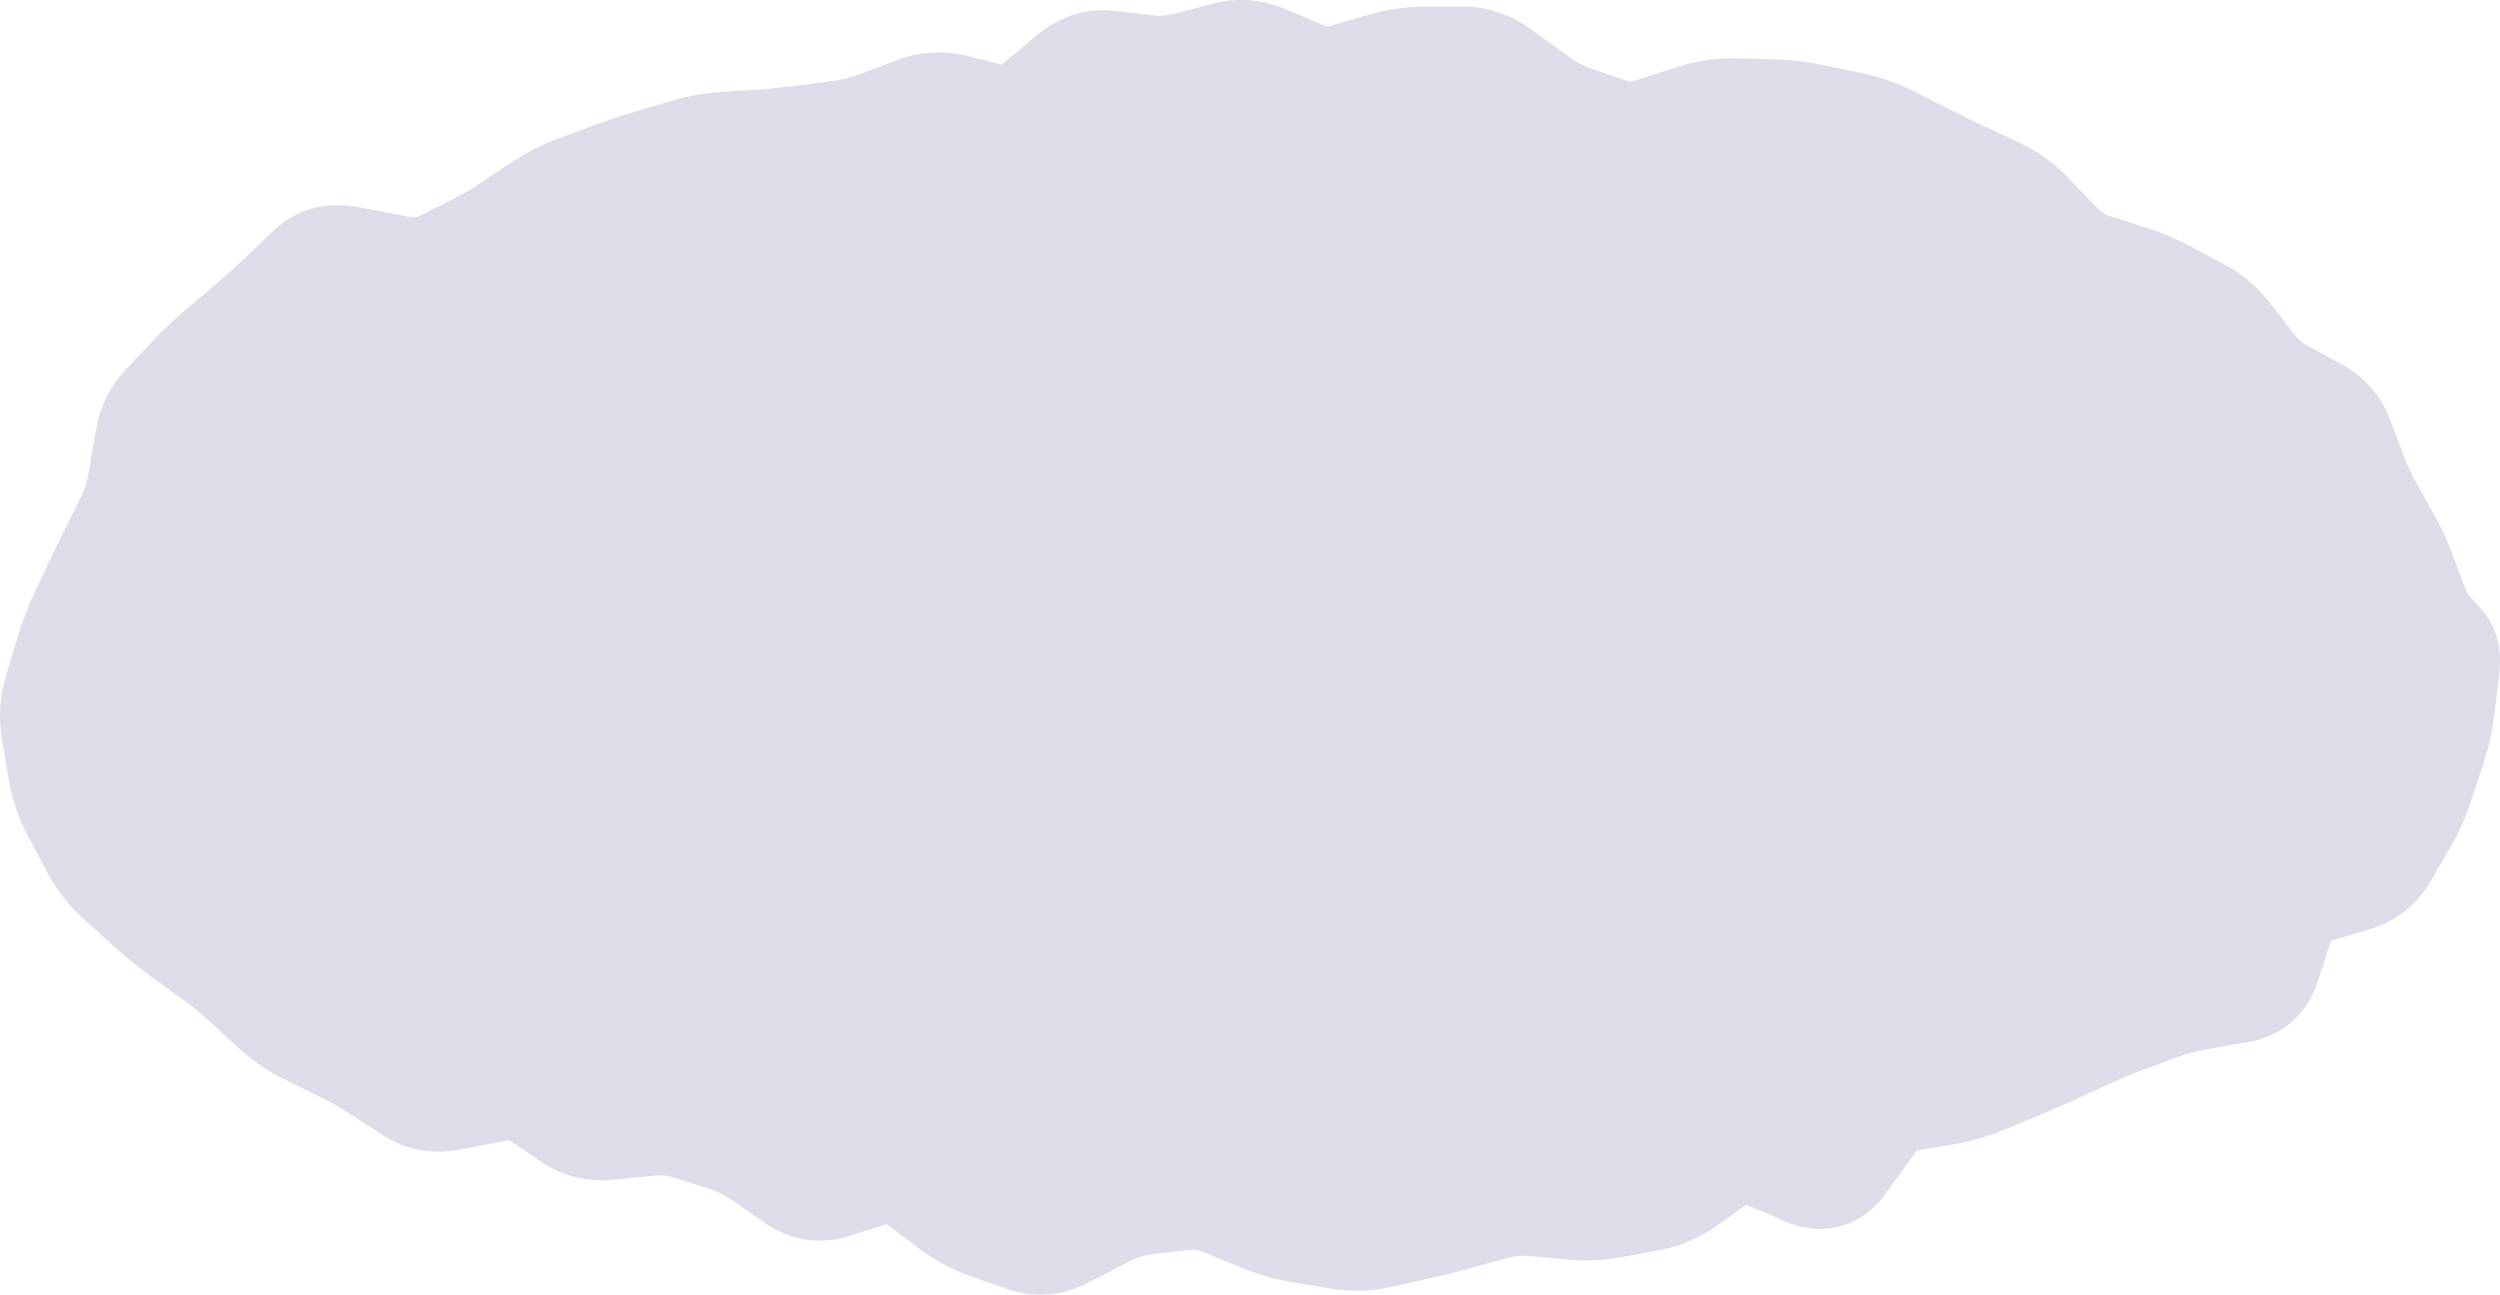 <?xml version="1.0" encoding="UTF-8"?> <svg xmlns="http://www.w3.org/2000/svg" viewBox="0 0 48.028 24.874" fill="none"><ellipse cx="24.063" cy="12.526" rx="23" ry="11" fill="#DDDDE9"></ellipse><path d="M46.922 13.64L45.93 13.514L46.922 13.64ZM46.755 14.372L45.806 14.058L46.755 14.372ZM46.636 14.733L47.586 15.047L46.636 14.733ZM46.517 15.093L47.466 15.407L46.517 15.093ZM46.01 16.118L46.874 16.622L46.01 16.118ZM45.816 16.45L44.953 15.946L45.816 16.45ZM45.215 16.902L44.932 15.943L45.215 16.902ZM44.4 17.142L44.682 18.101L44.4 17.142ZM43.855 17.686L44.807 17.994L43.855 17.686ZM43.581 18.536L42.629 18.228L43.581 18.536ZM43.04 19.03L42.868 18.045L43.04 19.03ZM42.233 19.171L42.404 20.156L42.233 19.171ZM41.48 19.371L41.13 18.435L41.48 19.371ZM40.783 19.632L40.433 18.695L40.783 19.632ZM39.765 20.07L40.183 20.978L39.765 20.07ZM39.431 20.224L39.012 19.316L39.431 20.224ZM38.754 20.518L39.132 21.444L38.754 20.518ZM38.411 20.658L38.79 21.584L38.411 20.658ZM38.069 20.799L37.69 19.873L38.069 20.799ZM37.359 20.999L37.52 21.986L37.359 20.999ZM36.623 21.119L36.462 20.132L36.623 21.119ZM35.975 21.568L35.164 20.983L35.975 21.568ZM35.416 22.345L36.227 22.93L35.416 22.345ZM34.707 22.552L35.099 21.632L34.707 22.552ZM34.279 22.369L34.671 21.449L34.279 22.369ZM33.851 22.187L33.459 23.107L33.851 22.187ZM33.09 22.243L33.671 23.057L33.09 22.243ZM32.756 22.481L32.174 21.668L32.756 22.481ZM32.422 22.72L31.841 21.906L32.422 22.72ZM31.719 23.028L31.905 24.011L31.719 23.028ZM31.35 23.098L31.164 22.115L31.35 23.098ZM30.98 23.167L30.794 22.185L30.98 23.167ZM28.714 23.199L28.451 22.235L28.714 23.199ZM28.347 23.3L28.083 22.335L28.347 23.3ZM27.979 23.4L28.242 24.365L27.979 23.4ZM27.239 23.584L27.458 24.56L27.239 23.584ZM26.494 23.75L26.276 22.775L26.494 23.75ZM25.744 23.771L25.907 22.785L25.744 23.771ZM24.987 23.646L25.15 22.659L24.987 23.646ZM24.236 23.431L23.857 24.357L24.236 23.431ZM23.489 23.126L23.868 22.2L23.489 23.126ZM22.743 23.017L22.859 24.01L22.743 23.017ZM21.996 23.104L21.88 22.111L21.996 23.104ZM21.232 23.349L21.689 24.238L21.232 23.349ZM20.841 23.55L20.384 22.661L20.841 23.55ZM20.451 23.751L19.993 22.862L20.451 23.751ZM19.693 23.824L19.363 24.768L19.693 23.824ZM18.958 23.567L19.288 22.623L18.958 23.567ZM18.249 23.181L18.851 22.382L18.249 23.181ZM17.565 22.664L16.962 23.463L17.565 22.664ZM16.823 22.534L17.126 23.487L16.823 22.534ZM16.022 22.789L15.718 21.837L16.022 22.789ZM15.288 22.688L15.855 21.864L15.288 22.688ZM14.622 22.229L14.055 23.053L14.622 22.229ZM13.935 21.887L14.238 20.934L13.935 21.887ZM13.581 21.775L13.279 22.728L13.581 21.775ZM13.228 21.663L13.531 20.71L13.228 21.663ZM11.677 21.669L11.579 20.674L11.677 21.669ZM10.958 21.492L11.518 20.664L10.958 21.492ZM10.638 21.275L10.078 22.104L10.638 21.275ZM10.318 21.059L9.757 21.887L10.318 21.059ZM9.556 20.928L9.366 19.946L9.556 20.928ZM9.115 21.013L8.925 20.031L9.115 21.013ZM8.674 21.098L8.864 22.08L8.674 21.098ZM7.908 20.974L7.365 21.814L7.908 20.974ZM7.259 20.554L7.802 19.714L7.259 20.554ZM6.589 20.174L6.148 21.072L6.589 20.174ZM6.244 20.005L5.802 20.902L6.244 20.005ZM5.898 19.835L6.34 18.937L5.898 19.835ZM5.267 19.403L5.942 18.665L5.267 19.403ZM4.694 18.878L4.019 19.615L4.694 18.878ZM4.095 18.389L4.681 17.579L4.095 18.389ZM3.469 17.936L4.055 17.126L3.469 17.936ZM2.862 17.444L3.533 16.702L2.862 17.444ZM2.276 16.913L1.605 17.655L2.276 16.913ZM1.793 16.293L0.91 16.762L1.793 16.293ZM1.416 15.583L2.299 15.113L1.416 15.583ZM1.16 14.833L0.174 15.001L1.16 14.833ZM1.072 13.271L2.029 13.56L1.072 13.271ZM1.713 11.505L2.617 11.932L1.713 11.505ZM1.862 11.188L0.958 10.762L1.862 11.188ZM2.163 10.57L1.269 10.122L2.163 10.57ZM2.314 10.268L1.42 9.82L2.314 10.268ZM2.465 9.966L3.36 10.413L2.465 9.966ZM2.686 9.259L3.671 9.428L2.686 9.259ZM2.824 8.451L1.838 8.283L2.824 8.451ZM3.155 7.772L3.88 8.461L3.155 7.772ZM3.416 7.496L2.691 6.808L3.416 7.496ZM4.231 6.699L4.878 7.461L4.231 6.699ZM4.813 6.205L4.166 5.442L4.813 6.205ZM5.387 5.687L6.078 6.41L5.387 5.687ZM5.671 5.415L6.362 6.139L5.671 5.415ZM5.956 5.144L5.265 4.421L5.956 5.144ZM6.709 4.963L6.897 3.981L6.709 4.963ZM7.179 5.053L7.367 4.071L7.179 5.053ZM7.648 5.143L7.46 6.125L7.648 5.143ZM8.776 4.907L8.332 4.011L8.776 4.907ZM9.105 4.744L9.548 5.641L9.105 4.744ZM9.75 4.371L9.197 3.538L9.75 4.371ZM10.067 4.16L10.621 4.993L10.067 4.16ZM10.384 3.949L9.83 3.117L10.384 3.949ZM11.403 3.477L11.752 4.414L11.403 3.477ZM11.754 3.346L11.405 2.409L11.754 3.346ZM12.463 3.109L12.179 2.15L12.463 3.109ZM13.916 2.765L13.983 3.763L13.916 2.765ZM14.671 2.714L14.604 1.717L14.671 2.714ZM15.418 2.64L15.285 1.648L15.418 2.64ZM16.156 2.541L16.023 1.55L16.156 2.541ZM16.882 2.357L16.529 1.421L16.882 2.357ZM17.239 2.222L17.592 3.157L17.239 2.222ZM17.597 2.087L17.95 3.022L17.597 2.087ZM18.34 2.047L18.578 1.075L18.34 2.047ZM19.112 2.236L18.874 3.207L19.112 2.236ZM19.85 2.037L19.209 1.27L19.85 2.037ZM20.553 1.451L21.194 2.219L20.553 1.451ZM22.045 1.289L21.931 2.282L22.045 1.289ZM22.802 1.234L22.55 0.267L22.802 1.234ZM23.556 1.038L23.808 2.005L23.556 1.038ZM24.308 1.098L24.696 0.176L24.308 1.098ZM25.059 1.414L24.671 2.336L25.059 1.414ZM25.817 1.462L26.094 2.423L25.817 1.462ZM26.199 1.352L25.922 0.391L26.199 1.352ZM26.581 1.242L26.858 2.203L26.581 1.242ZM28.836 1.378L29.424 0.57L28.836 1.378ZM29.187 1.634L28.599 2.442L29.187 1.634ZM30.247 2.265L30.568 1.318L30.247 2.265ZM30.963 2.508L30.642 3.455L30.963 2.508ZM31.724 2.5L32.032 3.451L31.724 2.5ZM32.127 2.369L31.819 1.418L32.127 2.369ZM32.53 2.239L32.838 3.19L32.53 2.239ZM34.09 2.142L34.061 3.142L34.09 2.142ZM34.849 2.233L34.642 3.211L34.849 2.233ZM35.595 2.39L35.802 1.412L35.595 2.39ZM36.313 2.644L35.86 3.536L36.313 2.644ZM36.657 2.819L36.205 3.711L36.657 2.819ZM37.002 2.994L37.454 2.102L37.002 2.994ZM37.691 3.328L37.269 4.235L37.691 3.328ZM38.379 3.649L38.801 2.742L38.379 3.649ZM39.005 4.102L39.726 3.409L39.005 4.102ZM39.569 4.688L38.848 5.381L39.569 4.688ZM40.207 5.095L40.512 4.143L40.207 5.095ZM40.564 5.209L40.259 6.162L40.564 5.209ZM40.921 5.324L40.616 6.276L40.921 5.324ZM41.606 5.613L42.076 4.73L41.606 5.613ZM41.934 5.788L41.464 6.67L41.934 5.788ZM42.263 5.963L42.733 5.08L42.263 5.963ZM42.825 6.44L42.035 7.052L42.825 6.44ZM43.059 6.742L43.85 6.129L43.059 6.742ZM43.293 7.044L42.503 7.656L43.293 7.044ZM43.857 7.524L43.381 8.404L43.857 7.524ZM44.187 7.703L44.663 6.823L44.187 7.703ZM44.516 7.881L44.992 7.002L44.516 7.881ZM44.98 8.412L45.915 8.057L44.98 8.412ZM45.247 9.116L44.312 9.471L45.247 9.116ZM45.547 9.764L46.418 9.273L45.547 9.764ZM45.88 10.355L45.009 10.846L45.88 10.355ZM46.166 10.968L45.229 11.319L46.166 10.968ZM46.285 11.285L45.348 11.635L46.285 11.285ZM46.403 11.602L47.34 11.251L46.403 11.602ZM46.657 12.07L45.911 12.736L46.657 12.07ZM47.016 12.897L46.024 12.771L47.016 12.897ZM46.969 13.269L45.977 13.143L45.93 13.514L46.922 13.64L47.914 13.766L47.961 13.395L46.969 13.269ZM46.922 13.64L45.93 13.514C45.907 13.697 45.866 13.878 45.806 14.058L46.755 14.372L47.705 14.686C47.804 14.386 47.874 14.079 47.914 13.766L46.922 13.64ZM46.755 14.372L45.806 14.058L45.687 14.419L46.636 14.733L47.586 15.047L47.705 14.686L46.755 14.372ZM46.636 14.733L45.687 14.419L45.568 14.779L46.517 15.093L47.466 15.407L47.586 15.047L46.636 14.733ZM46.517 15.093L45.568 14.779C45.51 14.953 45.435 15.12 45.34 15.282L46.204 15.786L47.068 16.29C47.231 16.009 47.365 15.715 47.466 15.407L46.517 15.093ZM46.204 15.786L45.34 15.282L45.146 15.614L46.01 16.118L46.874 16.622L47.068 16.29L46.204 15.786ZM46.01 16.118L45.146 15.614L44.953 15.946L45.816 16.45L46.68 16.954L46.874 16.622L46.01 16.118ZM45.816 16.45L44.953 15.946C44.952 15.946 44.954 15.944 44.957 15.94C44.961 15.936 44.965 15.932 44.968 15.93C44.971 15.928 44.971 15.928 44.966 15.93C44.961 15.933 44.951 15.938 44.932 15.943L45.215 16.902L45.497 17.862C45.985 17.718 46.408 17.42 46.68 16.954L45.816 16.45ZM45.215 16.902L44.932 15.943L44.525 16.063L44.807 17.022L45.089 17.981L45.497 17.862L45.215 16.902ZM44.807 17.022L44.525 16.063L44.117 16.183L44.4 17.142L44.682 18.101L45.089 17.981L44.807 17.022ZM44.4 17.142L44.117 16.183C43.51 16.361 43.09 16.8 42.903 17.379L43.855 17.686L44.807 17.994C44.811 17.979 44.804 18.007 44.767 18.045C44.749 18.063 44.73 18.077 44.712 18.087C44.695 18.097 44.684 18.101 44.682 18.101L44.4 17.142ZM43.855 17.686L42.903 17.379L42.766 17.804L43.718 18.111L44.67 18.418L44.807 17.994L43.855 17.686ZM43.718 18.111L42.766 17.804L42.629 18.228L43.581 18.536L44.532 18.843L44.67 18.418L43.718 18.111ZM43.581 18.536L42.629 18.228C42.625 18.24 42.639 18.191 42.702 18.134C42.769 18.073 42.838 18.051 42.868 18.045L43.04 19.03L43.212 20.016C43.511 19.963 43.805 19.835 44.052 19.609C44.295 19.387 44.445 19.114 44.532 18.843L43.581 18.536ZM43.04 19.03L42.868 18.045L42.465 18.116L42.636 19.101L42.808 20.086L43.212 20.016L43.04 19.03ZM42.636 19.101L42.465 18.116L42.061 18.186L42.233 19.171L42.404 20.156L42.808 20.086L42.636 19.101ZM42.233 19.171L42.061 18.186C41.737 18.242 41.426 18.324 41.13 18.435L41.48 19.371L41.83 20.308C41.999 20.245 42.19 20.194 42.404 20.156L42.233 19.171ZM41.48 19.371L41.13 18.435L40.782 18.565L41.131 19.502L41.481 20.439L41.83 20.308L41.48 19.371ZM41.131 19.502L40.782 18.565L40.433 18.695L40.783 19.632L41.132 20.569L41.481 20.439L41.131 19.502ZM40.783 19.632L40.433 18.695C40.178 18.79 39.927 18.895 39.681 19.008L40.099 19.916L40.518 20.824C40.718 20.732 40.923 20.647 41.132 20.569L40.783 19.632ZM40.099 19.916L39.681 19.008L39.347 19.162L39.765 20.07L40.183 20.978L40.518 20.824L40.099 19.916ZM39.765 20.07L39.347 19.162L39.012 19.316L39.431 20.224L39.849 21.132L40.183 20.978L39.765 20.07ZM39.431 20.224L39.012 19.316C38.802 19.413 38.59 19.505 38.375 19.593L38.754 20.518L39.132 21.444C39.374 21.345 39.613 21.241 39.849 21.132L39.431 20.224ZM38.754 20.518L38.375 19.593L38.033 19.733L38.411 20.658L38.79 21.584L39.132 21.444L38.754 20.518ZM38.411 20.658L38.033 19.733L37.69 19.873L38.069 20.799L38.448 21.724L38.79 21.584L38.411 20.658ZM38.069 20.799L37.69 19.873C37.533 19.938 37.369 19.984 37.198 20.012L37.359 20.999L37.52 21.986C37.84 21.933 38.149 21.846 38.448 21.724L38.069 20.799ZM37.359 20.999L37.198 20.012L36.83 20.072L36.991 21.059L37.153 22.046L37.52 21.986L37.359 20.999ZM36.991 21.059L36.83 20.072L36.462 20.132L36.623 21.119L36.784 22.106L37.153 22.046L36.991 21.059ZM36.623 21.119L36.462 20.132C35.886 20.226 35.459 20.573 35.164 20.983L35.975 21.568L36.787 22.152C36.828 22.096 36.85 22.081 36.847 22.083C36.845 22.085 36.837 22.089 36.825 22.094C36.813 22.1 36.799 22.104 36.784 22.106L36.623 21.119ZM35.975 21.568L35.164 20.983L34.884 21.372L35.695 21.957L36.507 22.541L36.787 22.152L35.975 21.568ZM35.695 21.957L34.884 21.372L34.604 21.761L35.416 22.345L36.227 22.93L36.507 22.541L35.695 21.957ZM35.416 22.345L34.604 21.761C34.602 21.764 34.666 21.676 34.819 21.631C34.975 21.586 35.086 21.626 35.099 21.632L34.707 22.552L34.315 23.472C34.614 23.599 34.986 23.666 35.378 23.551C35.767 23.438 36.042 23.186 36.227 22.93L35.416 22.345ZM34.707 22.552L35.099 21.632L34.671 21.449L34.279 22.369L33.887 23.289L34.315 23.472L34.707 22.552ZM34.279 22.369L34.671 21.449L34.243 21.267L33.851 22.187L33.459 23.107L33.887 23.289L34.279 22.369ZM33.851 22.187L34.243 21.267C33.688 21.031 33.057 21.037 32.508 21.429L33.09 22.243L33.671 23.057C33.66 23.064 33.64 23.076 33.612 23.087C33.582 23.098 33.551 23.105 33.52 23.107C33.457 23.112 33.432 23.095 33.459 23.107L33.851 22.187ZM33.09 22.243L32.508 21.429L32.174 21.668L32.756 22.481L33.337 23.295L33.671 23.057L33.09 22.243ZM32.756 22.481L32.174 21.668L31.841 21.906L32.422 22.72L33.004 23.533L33.337 23.295L32.756 22.481ZM32.422 22.72L31.841 21.906C31.726 21.988 31.625 22.028 31.534 22.045L31.719 23.028L31.905 24.011C32.306 23.935 32.674 23.769 33.004 23.533L32.422 22.72ZM31.719 23.028L31.534 22.045L31.164 22.115L31.35 23.098L31.535 24.08L31.905 24.011L31.719 23.028ZM31.35 23.098L31.164 22.115L30.794 22.185L30.98 23.167L31.165 24.15L31.535 24.08L31.35 23.098ZM30.98 23.167L30.794 22.185C30.641 22.214 30.483 22.222 30.318 22.207L30.228 23.203L30.138 24.199C30.483 24.23 30.826 24.214 31.165 24.15L30.98 23.167ZM30.228 23.203L30.318 22.207L29.936 22.172L29.846 23.168L29.756 24.164L30.138 24.199L30.228 23.203ZM29.846 23.168L29.936 22.172L29.554 22.138L29.464 23.134L29.374 24.13L29.756 24.164L29.846 23.168ZM29.464 23.134L29.554 22.138C29.182 22.104 28.812 22.136 28.451 22.235L28.714 23.199L28.978 24.164C29.107 24.129 29.237 24.117 29.374 24.13L29.464 23.134ZM28.714 23.199L28.451 22.235L28.083 22.335L28.347 23.3L28.61 24.264L28.978 24.164L28.714 23.199ZM28.347 23.3L28.083 22.335L27.716 22.435L27.979 23.4L28.242 24.365L28.61 24.264L28.347 23.3ZM27.979 23.4L27.716 22.435C27.485 22.498 27.254 22.556 27.021 22.608L27.239 23.584L27.458 24.56C27.721 24.501 27.982 24.436 28.242 24.365L27.979 23.4ZM27.239 23.584L27.021 22.608L26.648 22.691L26.867 23.667L27.085 24.643L27.458 24.56L27.239 23.584ZM26.867 23.667L26.648 22.691L26.276 22.775L26.494 23.75L26.713 24.726L27.085 24.643L26.867 23.667ZM26.494 23.75L26.276 22.775C26.154 22.802 26.033 22.805 25.907 22.785L25.744 23.771L25.581 24.758C25.959 24.82 26.339 24.81 26.713 24.726L26.494 23.75ZM25.744 23.771L25.907 22.785L25.529 22.722L25.365 23.709L25.202 24.695L25.581 24.758L25.744 23.771ZM25.365 23.709L25.529 22.722L25.15 22.659L24.987 23.646L24.824 24.633L25.202 24.695L25.365 23.709ZM24.987 23.646L25.15 22.659C24.976 22.631 24.797 22.58 24.614 22.505L24.236 23.431L23.857 24.357C24.172 24.485 24.494 24.578 24.824 24.633L24.987 23.646ZM24.236 23.431L24.614 22.505L24.241 22.353L23.862 23.278L23.484 24.204L23.857 24.357L24.236 23.431ZM23.862 23.278L24.241 22.353L23.868 22.2L23.489 23.126L23.111 24.051L23.484 24.204L23.862 23.278ZM23.489 23.126L23.868 22.2C23.474 22.039 23.055 21.974 22.626 22.024L22.743 23.017L22.859 24.01C22.928 24.002 23.007 24.009 23.111 24.051L23.489 23.126ZM22.743 23.017L22.626 22.024L22.253 22.067L22.369 23.061L22.486 24.054L22.859 24.01L22.743 23.017ZM22.369 23.061L22.253 22.067L21.88 22.111L21.996 23.104L22.112 24.098L22.486 24.054L22.369 23.061ZM21.996 23.104L21.88 22.111C21.494 22.156 21.124 22.28 20.775 22.46L21.232 23.349L21.689 24.238C21.861 24.15 22.001 24.111 22.112 24.098L21.996 23.104ZM21.232 23.349L20.775 22.46L20.384 22.661L20.841 23.55L21.299 24.439L21.689 24.238L21.232 23.349ZM20.841 23.55L20.384 22.661L19.993 22.862L20.451 23.751L20.908 24.64L21.299 24.439L20.841 23.55ZM20.451 23.751L19.993 22.862C19.976 22.871 19.965 22.874 19.962 22.875C19.959 22.876 19.962 22.875 19.97 22.874C19.979 22.873 19.989 22.873 20 22.875C20.011 22.876 20.019 22.878 20.022 22.88L19.693 23.824L19.363 24.768C19.901 24.956 20.438 24.882 20.908 24.64L20.451 23.751ZM19.693 23.824L20.022 22.88L19.655 22.751L19.325 23.695L18.995 24.639L19.363 24.768L19.693 23.824ZM19.325 23.695L19.655 22.751L19.288 22.623L18.958 23.567L18.628 24.511L18.995 24.639L19.325 23.695ZM18.958 23.567L19.288 22.623C19.15 22.575 19.004 22.498 18.851 22.382L18.249 23.181L17.646 23.979C17.949 24.207 18.276 24.388 18.628 24.511L18.958 23.567ZM18.249 23.181L18.851 22.382L18.509 22.124L17.907 22.923L17.304 23.721L17.646 23.979L18.249 23.181ZM17.907 22.923L18.509 22.124L18.167 21.866L17.565 22.664L16.962 23.463L17.304 23.721L17.907 22.923ZM17.565 22.664L18.167 21.866C17.686 21.503 17.102 21.395 16.519 21.581L16.823 22.534L17.126 23.487C17.127 23.487 17.117 23.49 17.1 23.491C17.082 23.493 17.059 23.492 17.035 23.488C16.983 23.479 16.957 23.459 16.962 23.463L17.565 22.664ZM16.823 22.534L16.519 21.581L16.118 21.709L16.422 22.662L16.726 23.614L17.126 23.487L16.823 22.534ZM16.422 22.662L16.118 21.709L15.718 21.837L16.022 22.789L16.326 23.742L16.726 23.614L16.422 22.662ZM16.022 22.789L15.718 21.837C15.708 21.84 15.731 21.831 15.776 21.837C15.822 21.844 15.85 21.86 15.855 21.864L15.288 22.688L14.721 23.511C15.21 23.847 15.778 23.917 16.326 23.742L16.022 22.789ZM15.288 22.688L15.855 21.864L15.522 21.635L14.955 22.458L14.388 23.282L14.721 23.511L15.288 22.688ZM14.955 22.458L15.522 21.635L15.189 21.405L14.622 22.229L14.055 23.053L14.388 23.282L14.955 22.458ZM14.622 22.229L15.189 21.405C14.892 21.201 14.575 21.041 14.238 20.934L13.935 21.887L13.632 22.84C13.766 22.883 13.906 22.951 14.055 23.053L14.622 22.229ZM13.935 21.887L14.238 20.934L13.884 20.822L13.581 21.775L13.279 22.728L13.632 22.84L13.935 21.887ZM13.581 21.775L13.884 20.822L13.531 20.71L13.228 21.663L12.925 22.616L13.279 22.728L13.581 21.775ZM13.228 21.663L13.531 20.71C13.155 20.591 12.767 20.556 12.377 20.595L12.475 21.59L12.574 22.585C12.716 22.571 12.829 22.585 12.925 22.616L13.228 21.663ZM12.475 21.59L12.377 20.595L11.978 20.634L12.076 21.629L12.175 22.625L12.574 22.585L12.475 21.59ZM12.076 21.629L11.978 20.634L11.579 20.674L11.677 21.669L11.775 22.664L12.175 22.625L12.076 21.629ZM11.677 21.669L11.579 20.674C11.549 20.677 11.538 20.674 11.537 20.673C11.536 20.673 11.534 20.673 11.532 20.672C11.53 20.671 11.526 20.669 11.518 20.664L10.958 21.492L10.398 22.32C10.812 22.601 11.287 22.712 11.775 22.664L11.677 21.669ZM10.958 21.492L11.518 20.664L11.198 20.447L10.638 21.275L10.078 22.104L10.398 22.32L10.958 21.492ZM10.638 21.275L11.198 20.447L10.878 20.23L10.318 21.059L9.757 21.887L10.078 22.104L10.638 21.275ZM10.318 21.059L10.878 20.23C10.409 19.913 9.875 19.847 9.366 19.946L9.556 20.928L9.746 21.909C9.794 21.9 9.807 21.905 9.797 21.903C9.793 21.902 9.785 21.901 9.777 21.897C9.768 21.894 9.761 21.89 9.757 21.887L10.318 21.059ZM9.556 20.928L9.366 19.946L8.925 20.031L9.115 21.013L9.305 21.995L9.746 21.909L9.556 20.928ZM9.115 21.013L8.925 20.031L8.484 20.117L8.674 21.098L8.864 22.08L9.305 21.995L9.115 21.013ZM8.674 21.098L8.484 20.117C8.434 20.126 8.417 20.122 8.422 20.123C8.424 20.123 8.43 20.124 8.436 20.127C8.443 20.13 8.448 20.132 8.451 20.134L7.908 20.974L7.365 21.814C7.833 22.116 8.36 22.178 8.864 22.08L8.674 21.098ZM7.908 20.974L8.451 20.134L8.127 19.924L7.583 20.764L7.04 21.604L7.365 21.814L7.908 20.974ZM7.583 20.764L8.127 19.924L7.802 19.714L7.259 20.554L6.716 21.394L7.04 21.604L7.583 20.764ZM7.259 20.554L7.802 19.714C7.553 19.553 7.296 19.408 7.03 19.277L6.589 20.174L6.148 21.072C6.343 21.168 6.532 21.275 6.716 21.394L7.259 20.554ZM6.589 20.174L7.03 19.277L6.685 19.107L6.244 20.005L5.802 20.902L6.148 21.072L6.589 20.174ZM6.244 20.005L6.685 19.107L6.34 18.937L5.898 19.835L5.457 20.732L5.802 20.902L6.244 20.005ZM5.898 19.835L6.34 18.937C6.195 18.866 6.064 18.777 5.942 18.665L5.267 19.403L4.591 20.14C4.851 20.378 5.141 20.577 5.457 20.732L5.898 19.835ZM5.267 19.403L5.942 18.665L5.656 18.403L4.981 19.14L4.305 19.878L4.591 20.14L5.267 19.403ZM4.981 19.14L5.656 18.403L5.37 18.141L4.694 18.878L4.019 19.615L4.305 19.878L4.981 19.14ZM4.694 18.878L5.37 18.141C5.151 17.94 4.921 17.753 4.681 17.579L4.095 18.389L3.509 19.199C3.686 19.328 3.856 19.466 4.019 19.615L4.694 18.878ZM4.095 18.389L4.681 17.579L4.368 17.353L3.782 18.163L3.196 18.973L3.509 19.199L4.095 18.389ZM3.782 18.163L4.368 17.353L4.055 17.126L3.469 17.936L2.883 18.746L3.196 18.973L3.782 18.163ZM3.469 17.936L4.055 17.126C3.877 16.997 3.703 16.856 3.533 16.702L2.862 17.444L2.192 18.186C2.414 18.386 2.644 18.573 2.883 18.746L3.469 17.936ZM2.862 17.444L3.533 16.702L3.24 16.437L2.569 17.179L1.898 17.92L2.192 18.186L2.862 17.444ZM2.569 17.179L3.24 16.437L2.946 16.172L2.276 16.913L1.605 17.655L1.898 17.92L2.569 17.179ZM2.276 16.913L2.946 16.172C2.838 16.074 2.749 15.96 2.676 15.823L1.793 16.293L0.91 16.762C1.09 17.1 1.322 17.399 1.605 17.655L2.276 16.913ZM1.793 16.293L2.676 15.823L2.488 15.468L1.604 15.938L0.721 16.407L0.91 16.762L1.793 16.293ZM1.604 15.938L2.488 15.468L2.299 15.113L1.416 15.583L0.533 16.052L0.721 16.407L1.604 15.938ZM1.416 15.583L2.299 15.113C2.223 14.97 2.172 14.822 2.145 14.665L1.16 14.833L0.174 15.001C0.237 15.37 0.357 15.721 0.533 16.052L1.416 15.583ZM1.16 14.833L2.145 14.665L2.078 14.27L1.092 14.438L0.107 14.606L0.174 15.001L1.16 14.833ZM1.092 14.438L2.078 14.27L2.011 13.875L1.025 14.043L0.039 14.211L0.107 14.606L1.092 14.438ZM1.025 14.043L2.011 13.875C1.992 13.762 1.999 13.661 2.029 13.56L1.072 13.271L0.115 12.982C-0.007 13.384 -0.031 13.798 0.039 14.211L1.025 14.043ZM1.072 13.271L2.029 13.56L2.143 13.182L1.186 12.893L0.229 12.604L0.115 12.982L1.072 13.271ZM1.186 12.893L2.143 13.182L2.257 12.805L1.3 12.515L0.343 12.226L0.229 12.604L1.186 12.893ZM1.3 12.515L2.257 12.805C2.321 12.594 2.392 12.409 2.468 12.248L1.564 11.821L0.659 11.394C0.536 11.655 0.431 11.933 0.343 12.226L1.3 12.515ZM1.564 11.821L2.468 12.248L2.617 11.932L1.713 11.505L0.809 11.078L0.659 11.394L1.564 11.821ZM1.713 11.505L2.617 11.932L2.767 11.615L1.862 11.188L0.958 10.762L0.809 11.078L1.713 11.505ZM1.862 11.188L2.767 11.615C2.863 11.411 2.96 11.212 3.057 11.017L2.163 10.57L1.269 10.122C1.164 10.331 1.061 10.544 0.958 10.762L1.862 11.188ZM2.163 10.57L3.057 11.017L3.208 10.715L2.314 10.268L1.42 9.82L1.269 10.122L2.163 10.57ZM2.314 10.268L3.208 10.715L3.36 10.413L2.465 9.966L1.571 9.518L1.42 9.82L2.314 10.268ZM2.465 9.966L3.36 10.413C3.513 10.107 3.612 9.774 3.671 9.428L2.686 9.259L1.7 9.091C1.667 9.283 1.62 9.421 1.571 9.518L2.465 9.966ZM2.686 9.259L3.671 9.428L3.74 9.024L2.755 8.855L1.769 8.687L1.7 9.091L2.686 9.259ZM2.755 8.855L3.74 9.024L3.81 8.62L2.824 8.451L1.838 8.283L1.769 8.687L2.755 8.855ZM2.824 8.451L3.81 8.62C3.825 8.53 3.853 8.489 3.88 8.461L3.155 7.772L2.43 7.083C2.108 7.422 1.915 7.834 1.838 8.283L2.824 8.451ZM3.155 7.772L3.88 8.461L4.141 8.185L3.416 7.496L2.691 6.808L2.43 7.083L3.155 7.772ZM3.416 7.496L4.141 8.185L4.403 7.91L3.678 7.221L2.953 6.532L2.691 6.808L3.416 7.496ZM3.678 7.221L4.403 7.91C4.553 7.752 4.711 7.603 4.878 7.461L4.231 6.699L3.584 5.936C3.363 6.124 3.152 6.322 2.953 6.532L3.678 7.221ZM4.231 6.699L4.878 7.461L5.169 7.214L4.522 6.452L3.875 5.689L3.584 5.936L4.231 6.699ZM4.522 6.452L5.169 7.214L5.459 6.967L4.813 6.205L4.166 5.442L3.875 5.689L4.522 6.452ZM4.813 6.205L5.459 6.967C5.669 6.79 5.875 6.604 6.078 6.41L5.387 5.687L4.697 4.964C4.521 5.131 4.344 5.291 4.166 5.442L4.813 6.205ZM5.387 5.687L6.078 6.41L6.362 6.139L5.671 5.415L4.981 4.692L4.697 4.964L5.387 5.687ZM5.671 5.415L6.362 6.139L6.646 5.867L5.956 5.144L5.265 4.421L4.981 4.692L5.671 5.415ZM5.956 5.144L6.646 5.867C6.633 5.88 6.614 5.895 6.59 5.908C6.565 5.922 6.541 5.93 6.52 5.935C6.478 5.945 6.472 5.936 6.521 5.945L6.709 4.963L6.897 3.981C6.345 3.875 5.74 3.967 5.265 4.421L5.956 5.144ZM6.709 4.963L6.521 5.945L6.99 6.035L7.179 5.053L7.367 4.071L6.897 3.981L6.709 4.963ZM7.179 5.053L6.99 6.035L7.46 6.125L7.648 5.143L7.837 4.161L7.367 4.071L7.179 5.053ZM7.648 5.143L7.46 6.125C7.922 6.214 8.423 6.198 8.891 5.966L8.447 5.07L8.003 4.174C8.014 4.169 8.014 4.172 7.992 4.174C7.968 4.176 7.918 4.177 7.837 4.161L7.648 5.143ZM8.447 5.07L8.891 5.966L9.219 5.803L8.776 4.907L8.332 4.011L8.003 4.174L8.447 5.07ZM8.776 4.907L9.219 5.803L9.548 5.641L9.105 4.744L8.661 3.848L8.332 4.011L8.776 4.907ZM9.105 4.744L9.548 5.641C9.807 5.512 10.059 5.367 10.304 5.203L9.75 4.371L9.197 3.538C9.019 3.656 8.841 3.759 8.661 3.848L9.105 4.744ZM9.75 4.371L10.304 5.203L10.621 4.993L10.067 4.16L9.513 3.327L9.197 3.538L9.75 4.371ZM10.067 4.16L10.621 4.993L10.938 4.782L10.384 3.949L9.83 3.117L9.513 3.327L10.067 4.16ZM10.384 3.949L10.938 4.782C11.086 4.683 11.24 4.605 11.401 4.545L11.052 3.608L10.703 2.671C10.395 2.785 10.104 2.934 9.83 3.117L10.384 3.949ZM11.052 3.608L11.401 4.545L11.752 4.414L11.403 3.477L11.054 2.54L10.703 2.671L11.052 3.608ZM11.403 3.477L11.752 4.414L12.103 4.283L11.754 3.346L11.405 2.409L11.054 2.54L11.403 3.477ZM11.754 3.346L12.103 4.283C12.316 4.204 12.53 4.132 12.747 4.068L12.463 3.109L12.179 2.15C11.918 2.228 11.66 2.314 11.405 2.409L11.754 3.346ZM12.463 3.109L12.747 4.068L13.106 3.962L12.822 3.003L12.538 2.044L12.179 2.15L12.463 3.109ZM12.822 3.003L13.106 3.962L13.464 3.856L13.18 2.897L12.896 1.938L12.538 2.044L12.822 3.003ZM13.18 2.897L13.464 3.856C13.632 3.806 13.804 3.775 13.983 3.763L13.916 2.765L13.849 1.768C13.525 1.789 13.207 1.846 12.896 1.938L13.18 2.897ZM13.916 2.765L13.983 3.763L14.361 3.738L14.294 2.74L14.227 1.742L13.849 1.768L13.916 2.765ZM14.294 2.74L14.361 3.738L14.738 3.712L14.671 2.714L14.604 1.717L14.227 1.742L14.294 2.74ZM14.671 2.714L14.738 3.712C15.012 3.694 15.282 3.667 15.55 3.631L15.418 2.64L15.285 1.648C15.061 1.678 14.834 1.701 14.604 1.717L14.671 2.714ZM15.418 2.64L15.55 3.631L15.919 3.581L15.787 2.59L15.654 1.599L15.285 1.648L15.418 2.64ZM15.787 2.59L15.919 3.581L16.288 3.532L16.156 2.541L16.023 1.55L15.654 1.599L15.787 2.59ZM16.156 2.541L16.288 3.532C16.612 3.489 16.928 3.408 17.235 3.292L16.882 2.357L16.529 1.421C16.36 1.485 16.192 1.527 16.023 1.55L16.156 2.541ZM16.882 2.357L17.235 3.292L17.592 3.157L17.239 2.222L16.886 1.286L16.529 1.421L16.882 2.357ZM17.239 2.222L17.592 3.157L17.95 3.022L17.597 2.087L17.243 1.151L16.886 1.286L17.239 2.222ZM17.597 2.087L17.95 3.022C17.991 3.007 18.032 3.001 18.102 3.018L18.34 2.047L18.578 1.075C18.133 0.966 17.679 0.987 17.243 1.151L17.597 2.087ZM18.34 2.047L18.102 3.018L18.488 3.113L18.726 2.141L18.964 1.17L18.578 1.075L18.34 2.047ZM18.726 2.141L18.488 3.113L18.874 3.207L19.112 2.236L19.35 1.265L18.964 1.17L18.726 2.141ZM19.112 2.236L18.874 3.207C19.49 3.358 20.055 3.169 20.491 2.805L19.85 2.037L19.209 1.27C19.181 1.293 19.188 1.279 19.23 1.268C19.25 1.263 19.273 1.259 19.297 1.259C19.321 1.259 19.339 1.262 19.35 1.265L19.112 2.236ZM19.85 2.037L20.491 2.805L20.842 2.512L20.201 1.744L19.561 0.976L19.209 1.27L19.85 2.037ZM20.201 1.744L20.842 2.512L21.194 2.219L20.553 1.451L19.912 0.683L19.561 0.976L20.201 1.744ZM20.553 1.451L21.194 2.219C21.234 2.185 21.248 2.184 21.234 2.188C21.228 2.191 21.217 2.193 21.204 2.195C21.191 2.196 21.179 2.196 21.17 2.195L21.285 1.201L21.399 0.208C20.821 0.141 20.312 0.349 19.912 0.683L20.553 1.451ZM21.285 1.201L21.17 2.195L21.551 2.239L21.665 1.245L21.78 0.252L21.399 0.208L21.285 1.201ZM21.665 1.245L21.551 2.239L21.931 2.282L22.045 1.289L22.16 0.296L21.78 0.252L21.665 1.245ZM22.045 1.289L21.931 2.282C22.31 2.326 22.686 2.298 23.055 2.202L22.802 1.234L22.55 0.267C22.416 0.302 22.288 0.31 22.16 0.296L22.045 1.289ZM22.802 1.234L23.055 2.202L23.432 2.104L23.179 1.136L22.926 0.169L22.55 0.267L22.802 1.234ZM23.179 1.136L23.432 2.104L23.808 2.005L23.556 1.038L23.303 0.07L22.926 0.169L23.179 1.136ZM23.556 1.038L23.808 2.005C23.836 1.998 23.862 1.995 23.92 2.019L24.308 1.098L24.696 0.176C24.253 -0.011 23.778 -0.054 23.303 0.07L23.556 1.038ZM24.308 1.098L23.92 2.019L24.295 2.177L24.684 1.256L25.072 0.334L24.696 0.176L24.308 1.098ZM24.684 1.256L24.295 2.177L24.671 2.336L25.059 1.414L25.447 0.492L25.072 0.334L24.684 1.256ZM25.059 1.414L24.671 2.336C25.127 2.527 25.614 2.561 26.094 2.423L25.817 1.462L25.54 0.501C25.511 0.51 25.493 0.512 25.447 0.492L25.059 1.414ZM25.817 1.462L26.094 2.423L26.476 2.313L26.199 1.352L25.922 0.391L25.54 0.501L25.817 1.462ZM26.199 1.352L26.476 2.313L26.858 2.203L26.581 1.242L26.304 0.281L25.922 0.391L26.199 1.352ZM26.581 1.242L26.858 2.203C27.029 2.153 27.192 2.13 27.35 2.129L27.344 1.129L27.339 0.129C26.989 0.131 26.644 0.183 26.304 0.281L26.581 1.242ZM27.344 1.129L27.35 2.129L27.73 2.127L27.725 1.127L27.719 0.127L27.339 0.129L27.344 1.129ZM27.725 1.127L27.73 2.127L28.111 2.125L28.105 1.125L28.1 0.125L27.719 0.127L27.725 1.127ZM28.105 1.125L28.111 2.125C28.122 2.125 28.161 2.124 28.248 2.187L28.836 1.378L29.424 0.57C29.043 0.292 28.596 0.123 28.1 0.125L28.105 1.125ZM28.836 1.378L28.248 2.187L28.599 2.442L29.187 1.634L29.775 0.825L29.424 0.57L28.836 1.378ZM29.187 1.634L28.599 2.442L28.949 2.697L29.538 1.889L30.126 1.08L29.775 0.825L29.187 1.634ZM29.538 1.889L28.949 2.697C29.253 2.918 29.578 3.095 29.926 3.212L30.247 2.265L30.568 1.318C30.437 1.274 30.29 1.199 30.126 1.08L29.538 1.889ZM30.247 2.265L29.926 3.212L30.284 3.334L30.605 2.387L30.926 1.44L30.568 1.318L30.247 2.265ZM30.605 2.387L30.284 3.334L30.642 3.455L30.963 2.508L31.284 1.561L30.926 1.44L30.605 2.387ZM30.963 2.508L30.642 3.455C31.109 3.614 31.585 3.596 32.032 3.451L31.724 2.5L31.416 1.548C31.327 1.577 31.296 1.565 31.284 1.561L30.963 2.508ZM31.724 2.5L32.032 3.451L32.435 3.321L32.127 2.369L31.819 1.418L31.416 1.548L31.724 2.5ZM32.127 2.369L32.435 3.321L32.838 3.19L32.53 2.239L32.222 1.287L31.819 1.418L32.127 2.369ZM32.53 2.239L32.838 3.19C33.008 3.135 33.157 3.115 33.289 3.119L33.319 2.12L33.348 1.12C32.966 1.109 32.589 1.169 32.222 1.287L32.53 2.239ZM33.319 2.12L33.289 3.119L33.675 3.131L33.704 2.131L33.734 1.131L33.348 1.12L33.319 2.12ZM33.704 2.131L33.675 3.131L34.061 3.142L34.09 2.142L34.119 1.143L33.734 1.131L33.704 2.131ZM34.09 2.142L34.061 3.142C34.259 3.148 34.452 3.171 34.642 3.211L34.849 2.233L35.056 1.254C34.748 1.189 34.436 1.152 34.119 1.143L34.09 2.142ZM34.849 2.233L34.642 3.211L35.015 3.29L35.222 2.312L35.429 1.333L35.056 1.254L34.849 2.233ZM35.222 2.312L35.015 3.29L35.388 3.369L35.595 2.39L35.802 1.412L35.429 1.333L35.222 2.312ZM35.595 2.39L35.388 3.369C35.551 3.403 35.707 3.458 35.86 3.536L36.313 2.644L36.765 1.752C36.459 1.597 36.137 1.483 35.802 1.412L35.595 2.39ZM36.313 2.644L35.86 3.536L36.205 3.711L36.657 2.819L37.11 1.927L36.765 1.752L36.313 2.644ZM36.657 2.819L36.205 3.711L36.55 3.885L37.002 2.994L37.454 2.102L37.11 1.927L36.657 2.819ZM37.002 2.994L36.55 3.885C36.789 4.007 37.029 4.124 37.269 4.235L37.691 3.328L38.113 2.422C37.893 2.32 37.674 2.213 37.454 2.102L37.002 2.994ZM37.691 3.328L37.269 4.235L37.613 4.395L38.035 3.489L38.457 2.582L38.113 2.422L37.691 3.328ZM38.035 3.489L37.613 4.395L37.957 4.555L38.379 3.649L38.801 2.742L38.457 2.582L38.035 3.489ZM38.379 3.649L37.957 4.555C38.067 4.606 38.176 4.682 38.285 4.795L39.005 4.102L39.726 3.409C39.458 3.131 39.15 2.904 38.801 2.742L38.379 3.649ZM39.005 4.102L38.285 4.795L38.566 5.088L39.287 4.395L40.008 3.702L39.726 3.409L39.005 4.102ZM39.287 4.395L38.566 5.088L38.848 5.381L39.569 4.688L40.29 3.995L40.008 3.702L39.287 4.395ZM39.569 4.688L38.848 5.381C39.141 5.685 39.493 5.916 39.902 6.047L40.207 5.095L40.512 4.143C40.446 4.121 40.373 4.081 40.29 3.995L39.569 4.688ZM40.207 5.095L39.902 6.047L40.259 6.162L40.564 5.209L40.869 4.257L40.512 4.143L40.207 5.095ZM40.564 5.209L40.259 6.162L40.616 6.276L40.921 5.324L41.226 4.371L40.869 4.257L40.564 5.209ZM40.921 5.324L40.616 6.276C40.796 6.334 40.97 6.407 41.136 6.495L41.606 5.613L42.076 4.73C41.804 4.585 41.52 4.466 41.226 4.371L40.921 5.324ZM41.606 5.613L41.136 6.495L41.464 6.67L41.934 5.788L42.404 4.905L42.076 4.73L41.606 5.613ZM41.934 5.788L41.464 6.67L41.793 6.845L42.263 5.963L42.733 5.08L42.404 4.905L41.934 5.788ZM42.263 5.963L41.793 6.845C41.884 6.894 41.963 6.96 42.035 7.052L42.825 6.44L43.616 5.828C43.376 5.517 43.08 5.265 42.733 5.08L42.263 5.963ZM42.825 6.44L42.035 7.052L42.269 7.354L43.059 6.742L43.85 6.129L43.616 5.828L42.825 6.44ZM43.059 6.742L42.269 7.354L42.503 7.656L43.293 7.044L44.084 6.431L43.85 6.129L43.059 6.742ZM43.293 7.044L42.503 7.656C42.742 7.965 43.036 8.217 43.381 8.404L43.857 7.524L44.333 6.645C44.238 6.593 44.156 6.525 44.084 6.431L43.293 7.044ZM43.857 7.524L43.381 8.404L43.71 8.582L44.187 7.703L44.663 6.823L44.333 6.645L43.857 7.524ZM44.187 7.703L43.71 8.582L44.04 8.761L44.516 7.881L44.992 7.002L44.663 6.823L44.187 7.703ZM44.516 7.881L44.04 8.761C44.047 8.764 44.049 8.766 44.049 8.766C44.048 8.765 44.046 8.764 44.044 8.761C44.042 8.76 44.042 8.758 44.041 8.757C44.04 8.757 44.04 8.757 44.04 8.756C44.04 8.756 44.04 8.756 44.04 8.756C44.04 8.756 44.04 8.756 44.04 8.756C44.04 8.756 44.04 8.756 44.04 8.756C44.04 8.756 44.04 8.756 44.04 8.756C44.04 8.757 44.041 8.757 44.041 8.758C44.042 8.76 44.043 8.763 44.044 8.767L44.98 8.412L45.915 8.057C45.741 7.599 45.424 7.236 44.992 7.002L44.516 7.881ZM44.98 8.412L44.044 8.767L44.178 9.119L45.113 8.764L46.048 8.409L45.915 8.057L44.98 8.412ZM45.113 8.764L44.178 9.119L44.312 9.471L45.247 9.116L46.182 8.761L46.048 8.409L45.113 8.764ZM45.247 9.116L44.312 9.471C44.417 9.747 44.537 10.009 44.676 10.255L45.547 9.764L46.418 9.273C46.334 9.124 46.255 8.954 46.182 8.761L45.247 9.116ZM45.547 9.764L44.676 10.255L44.843 10.551L45.714 10.059L46.585 9.568L46.418 9.273L45.547 9.764ZM45.714 10.059L44.843 10.551L45.009 10.846L45.88 10.355L46.751 9.864L46.585 9.568L45.714 10.059ZM45.88 10.355L45.009 10.846C45.095 10.999 45.169 11.156 45.229 11.319L46.166 10.968L47.102 10.617C47.005 10.357 46.888 10.106 46.751 9.864L45.88 10.355ZM46.166 10.968L45.229 11.319L45.348 11.635L46.285 11.285L47.221 10.934L47.102 10.617L46.166 10.968ZM46.285 11.285L45.348 11.635L45.467 11.952L46.403 11.602L47.34 11.251L47.221 10.934L46.285 11.285ZM46.403 11.602L45.467 11.952C45.564 12.213 45.702 12.501 45.911 12.736L46.657 12.07L47.404 11.405C47.423 11.426 47.422 11.431 47.405 11.401C47.39 11.372 47.367 11.324 47.34 11.251L46.403 11.602ZM46.657 12.07L45.911 12.736L46.046 12.888L46.793 12.222L47.539 11.557L47.404 11.405L46.657 12.07ZM46.793 12.222L46.046 12.888L46.182 13.039L46.928 12.374L47.675 11.709L47.539 11.557L46.793 12.222ZM46.928 12.374L46.182 13.039C46.069 12.913 46.039 12.79 46.032 12.747C46.025 12.707 46.032 12.708 46.024 12.771L47.016 12.897L48.008 13.023C48.048 12.711 48.068 12.15 47.675 11.709L46.928 12.374ZM47.016 12.897L46.024 12.771L45.977 13.143L46.969 13.269L47.961 13.395L48.008 13.023L47.016 12.897Z" fill="#DDDDE9"></path></svg> 